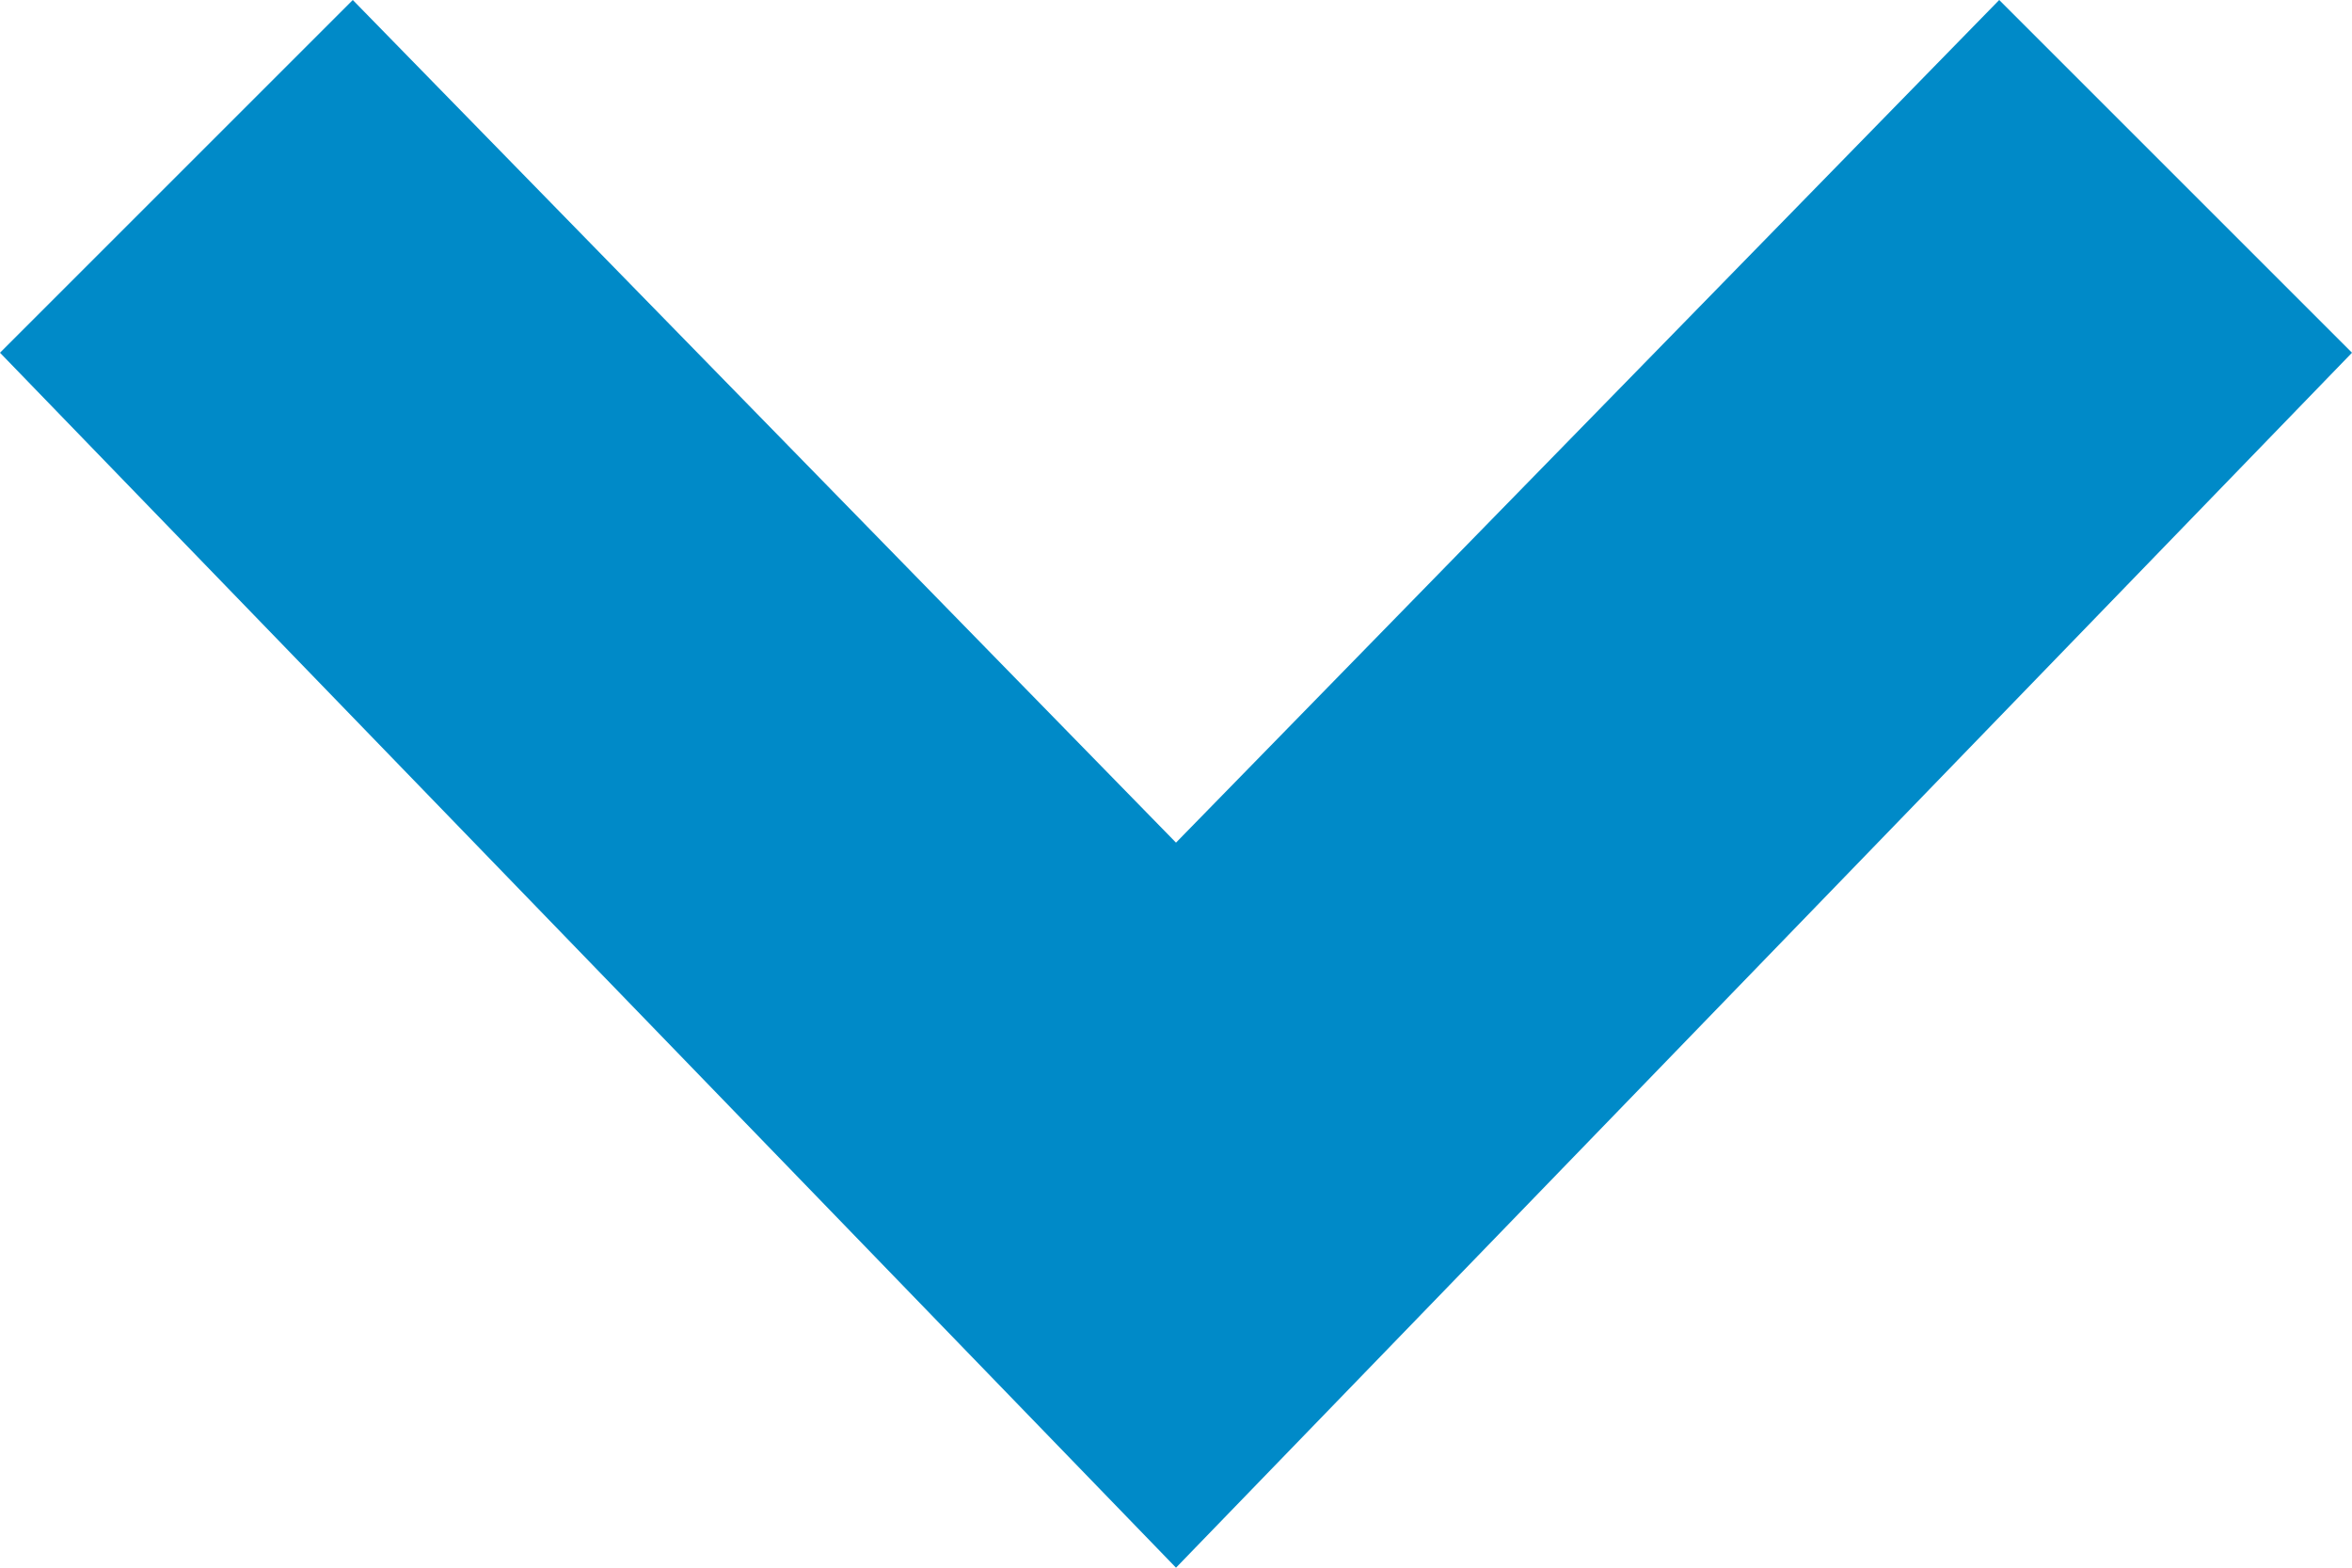 <?xml version="1.0" encoding="UTF-8"?>
<svg id="_レイヤー_1" data-name="レイヤー_1" xmlns="http://www.w3.org/2000/svg" version="1.1" viewBox="0 0 12 8">
  <!-- Generator: Adobe Illustrator 30.1.0, SVG Export Plug-In . SVG Version: 2.1.1 Build 136)  -->
  <defs>
    <style>
      .st0 {
        fill: #008ac8;
      }
    </style>
  </defs>
  <path class="st0" d="M6,8L0,1.8,1.8,0l4.2,4.3L10.2,0l1.8,1.8-6,6.2Z"/>
</svg>